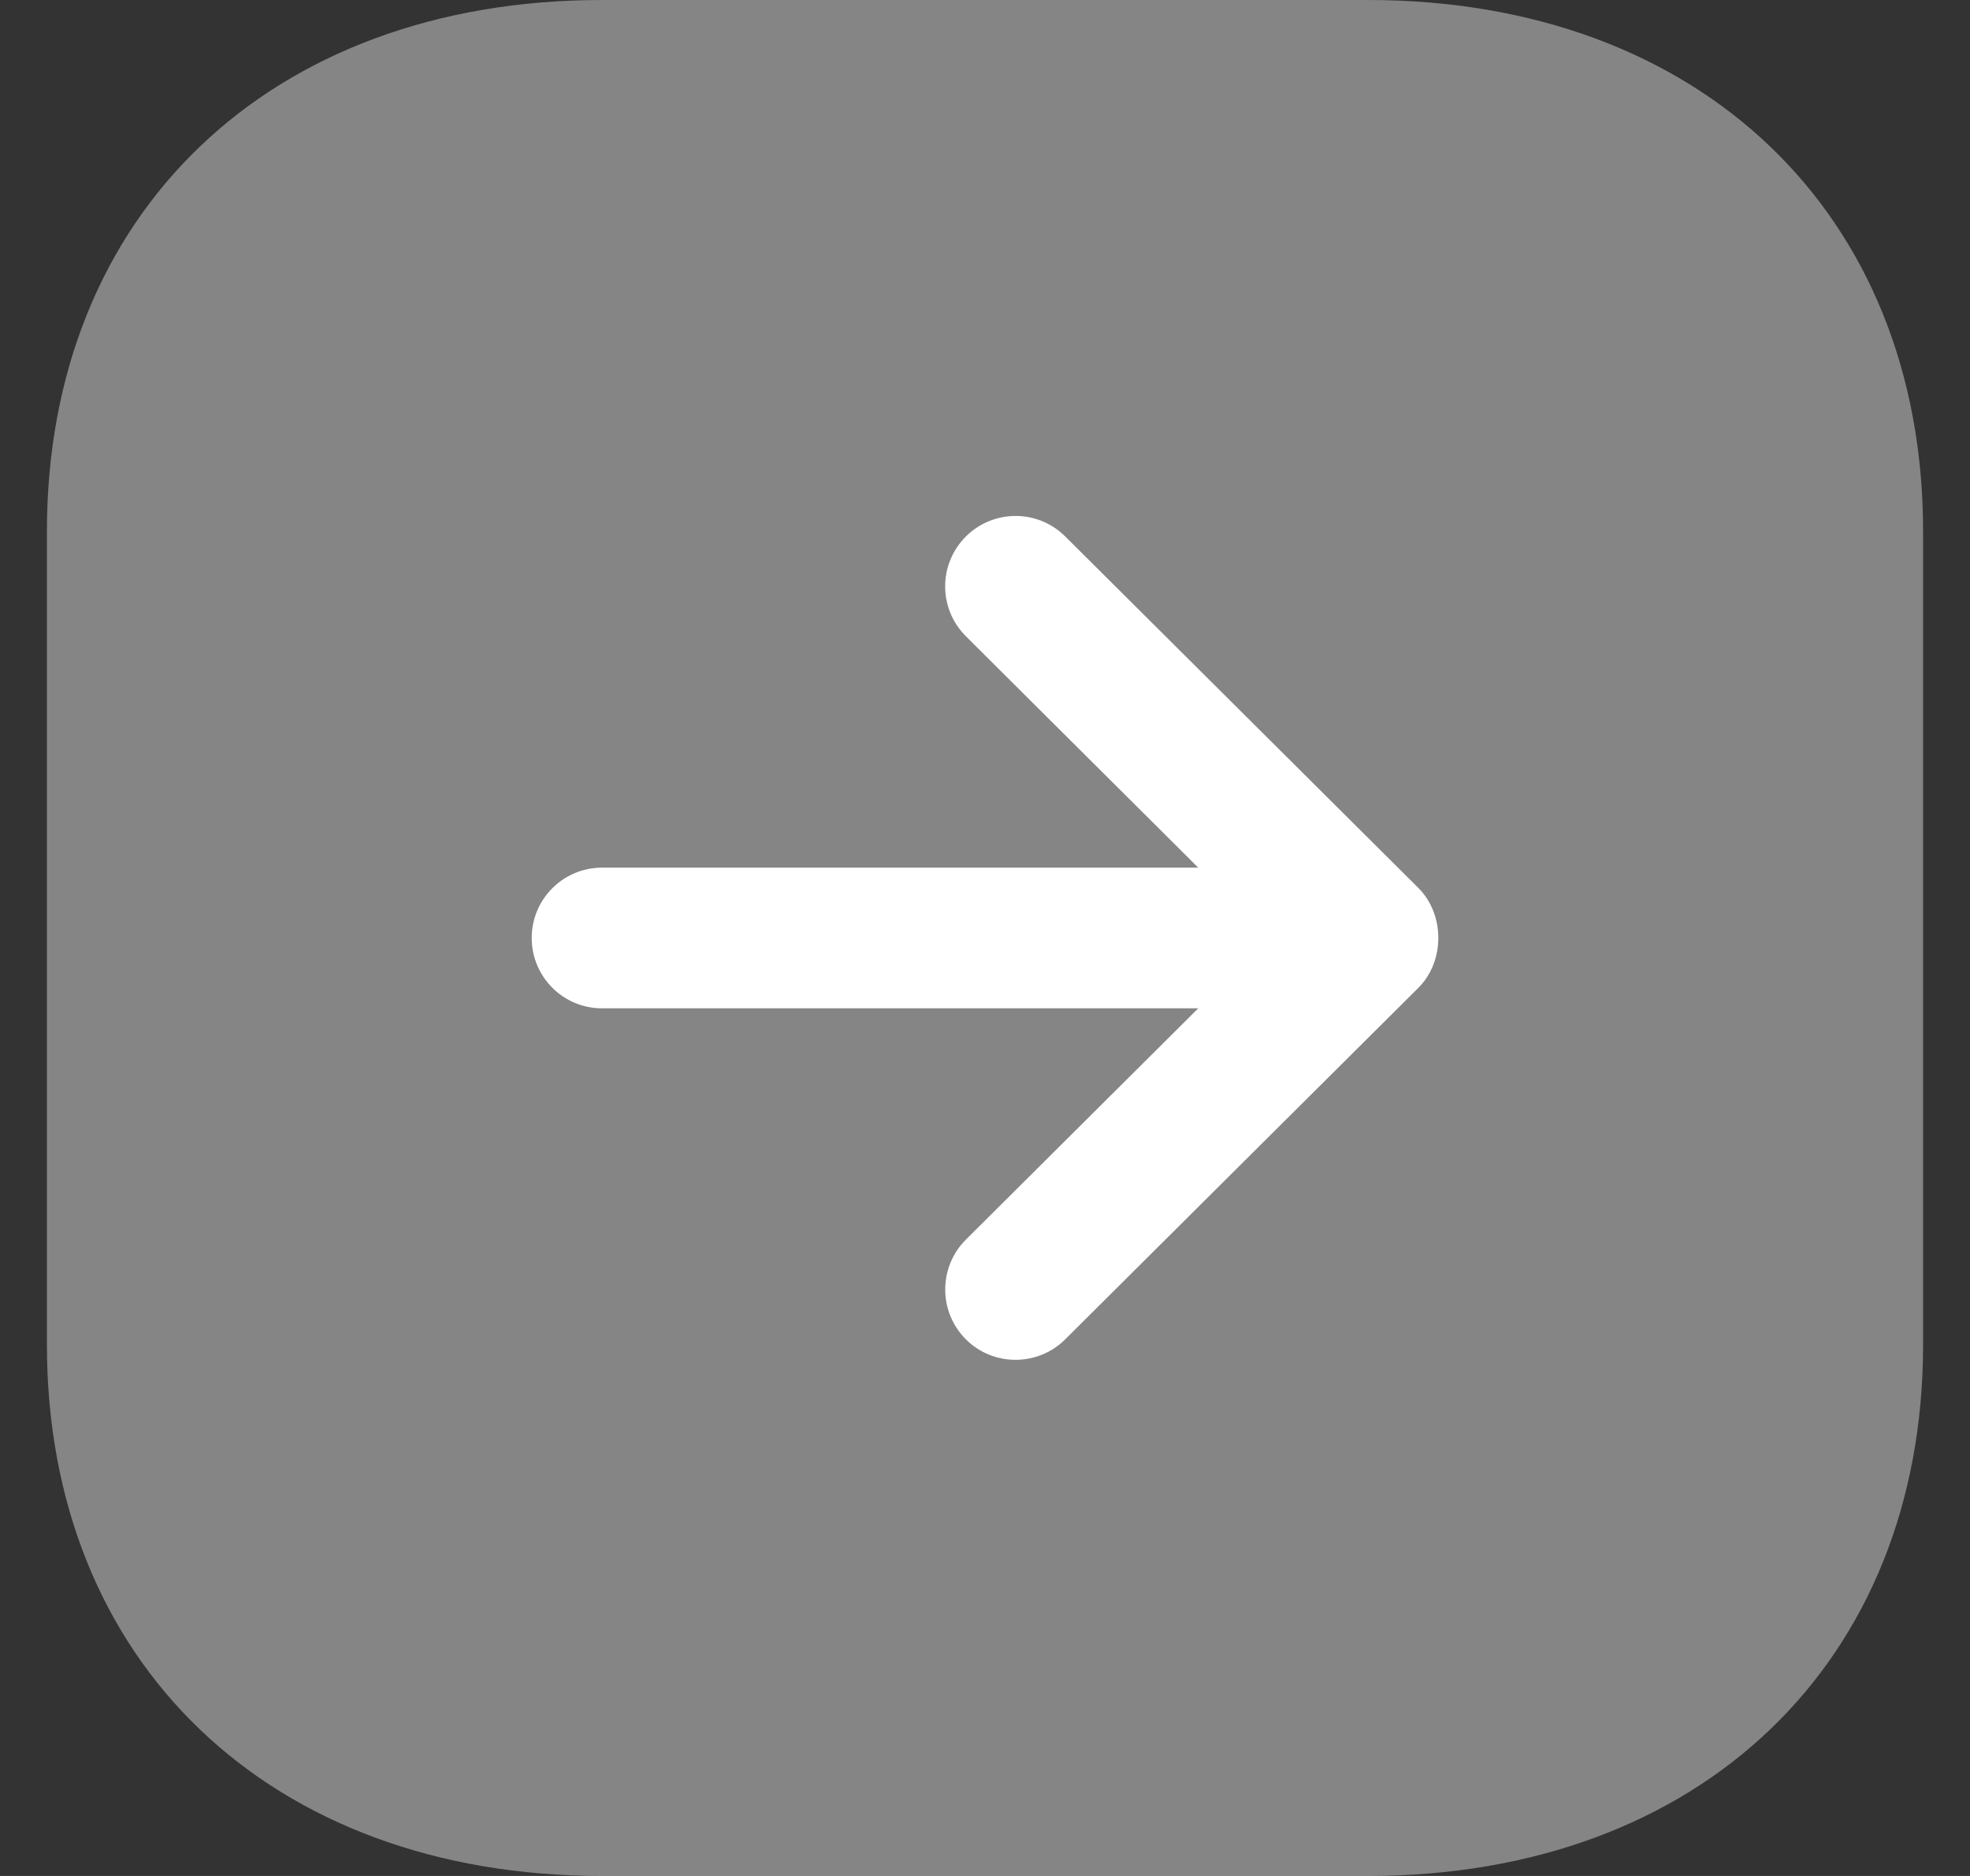 <svg width="21" height="20" viewBox="0 0 21 20" fill="none" xmlns="http://www.w3.org/2000/svg">
<rect x="0" y="0" width="21" height="20" fill="#333333" stroke="none"/>
<path opacity="0.4" d="M6.416 20H14.584C18.123 20 20.5 17.724 20.5 14.335V5.665C20.5 2.276 18.123 0 14.584 0H6.416C2.878 0 0.5 2.277 0.5 5.666L0.5 14.335C0.5 17.724 2.878 20 6.416 20Z" fill="white"/>
<path d="M11.355 14.279L15.12 10.531C15.403 10.249 15.403 9.75 15.12 9.467L11.355 5.719C11.061 5.427 10.586 5.428 10.294 5.722C10.002 6.016 10.002 6.49 10.296 6.783L12.773 9.25H6.418C6.003 9.25 5.668 9.586 5.668 10C5.668 10.414 6.003 10.75 6.418 10.75H12.773L10.296 13.216C10.149 13.363 10.076 13.555 10.076 13.748C10.076 13.939 10.149 14.131 10.294 14.277C10.586 14.57 11.061 14.571 11.355 14.279Z" fill="white"/>
</svg>
